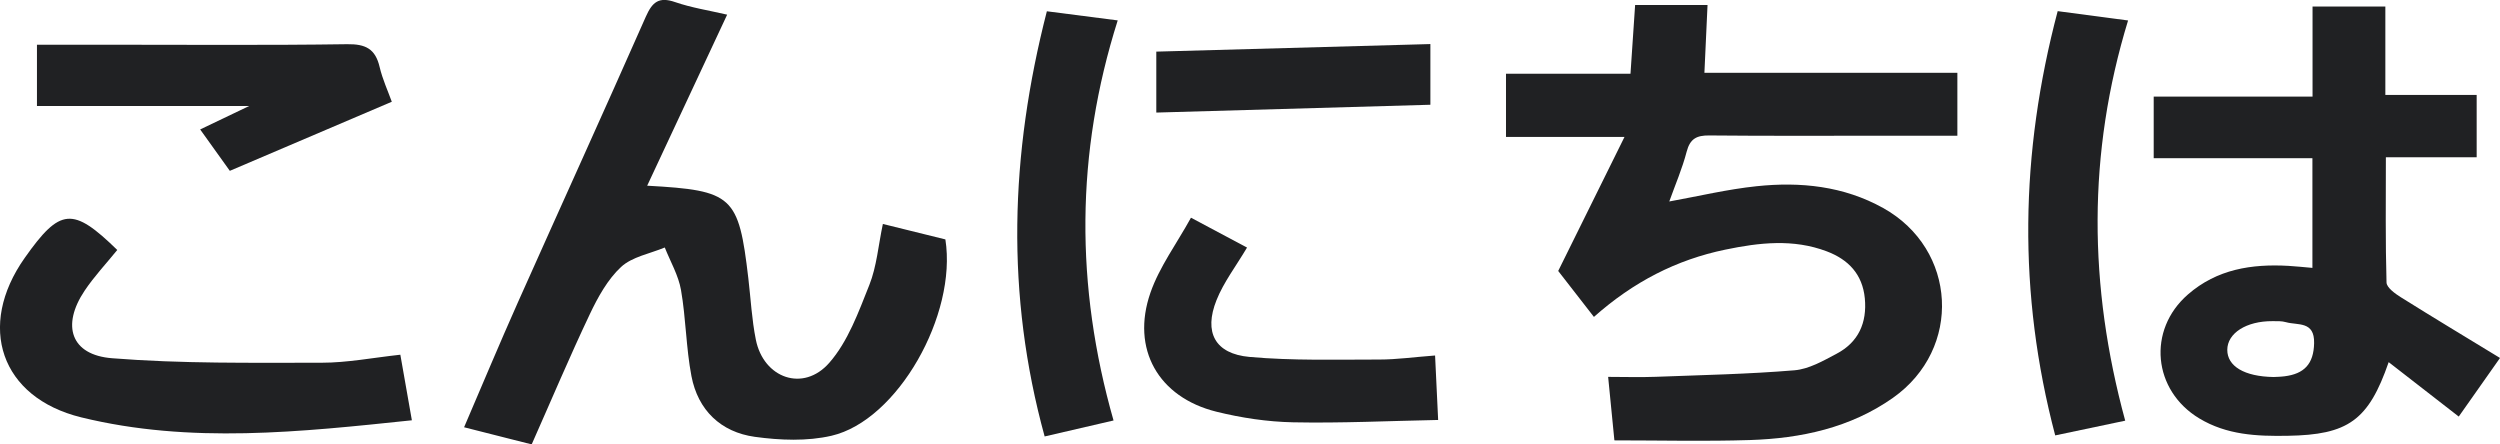 <svg xmlns="http://www.w3.org/2000/svg" xmlns:xlink="http://www.w3.org/1999/xlink" id="Ebene_1" x="0px" y="0px" viewBox="0 0 383.55 68.18" style="enable-background:new 0 0 383.55 68.18;" xml:space="preserve"><style type="text/css">	.st0{fill:#202123;}</style><g>	<path class="st0" d="M261.97,0.77c-4,0-7.48,0-11.11,0c-0.24,3.49-0.46,6.83-0.71,10.54c-6.53,0-12.78,0-19.1,0  c0,3.37,0,6.33,0,9.7c5.83,0,11.36,0,18.18,0c-3.8,7.67-7.18,14.5-10.17,20.56c1.76,2.27,3.61,4.64,5.48,7.05  c6.06-5.38,12.66-8.77,20.15-10.32c5.2-1.08,10.42-1.69,15.57,0.26c3.33,1.26,5.48,3.52,5.84,7.2c0.36,3.75-0.97,6.74-4.33,8.51  c-2.05,1.09-4.26,2.36-6.47,2.54c-7.08,0.59-14.19,0.73-21.29,1c-2.37,0.09-4.75,0.01-7.29,0.01c0.32,3.25,0.6,6.11,0.96,9.74  c7.05,0,13.94,0.17,20.81-0.05c7.82-0.25,15.39-1.87,21.92-6.47c10.68-7.52,9.85-22.81-1.5-29.13c-6.06-3.37-12.68-4.05-19.42-3.34  c-4.48,0.47-8.9,1.53-13.39,2.34c0.93-2.6,2-5.07,2.67-7.65c0.52-1.98,1.53-2.5,3.46-2.48c9.14,0.09,18.28,0.04,27.42,0.04  c3.48,0,6.96,0,10.65,0c0-3.34,0-6.3,0-9.65c-13.06,0-25.88,0-38.81,0C261.66,7.44,261.81,4.13,261.97,0.77z"></path>	<path class="st0" d="M368.33,45.6c-0.89-0.56-2.17-1.48-2.19-2.26c-0.18-6.27-0.1-12.54-0.1-19.21c5,0,9.51,0,13.93,0  c0-3.38,0-6.36,0-9.57c-4.69,0-9.1,0-14.01,0c0-4.71,0-9.19,0-13.56c-3.95,0-7.39,0-11.17,0c0,4.69,0,9.07,0,13.82  c-8.37,0-16.37,0-24.37,0c0,3.27,0,6.16,0,9.45c8.17,0,16.18,0,24.35,0c0,5.83,0,11.26,0,16.83c-1.36-0.12-2.51-0.24-3.66-0.31  c-5.65-0.32-10.98,0.5-15.44,4.39c-6.27,5.46-5.38,14.72,1.74,19.01c4.23,2.55,8.83,2.75,13.56,2.67c9.25-0.15,12.4-2.33,15.5-11.3  c3.69,2.87,7.09,5.51,10.75,8.35c2.01-2.85,3.99-5.66,6.33-8.99C378.25,51.69,373.26,48.69,368.33,45.6z M350.5,57.73  c-0.69,0.09-1.4,0.09-1.69,0.11c-4.51-0.07-7.1-1.67-7.1-4.16c0-2.56,2.91-4.43,6.93-4.41c0.7,0,1.43-0.03,2.08,0.16  c1.82,0.51,4.39-0.21,4.31,3.22C354.97,55.86,353.48,57.36,350.5,57.73z"></path>	<path class="st0" d="M135.45,34.36c-0.7,3.29-0.94,6.51-2.08,9.37c-1.66,4.16-3.27,8.66-6.14,11.93  c-3.98,4.55-10.09,2.37-11.27-3.55c-0.62-3.09-0.78-6.27-1.15-9.41c-1.49-12.67-2.35-13.48-15.52-14.21  c4.12-8.81,8.15-17.44,12.27-26.24c-2.79-0.65-5.47-1.06-7.99-1.93c-2.47-0.85-3.48-0.03-4.48,2.22  C92.62,17.19,85.98,31.77,79.45,46.4c-2.79,6.26-5.43,12.58-8.25,19.15c3.71,0.94,6.95,1.76,10.37,2.63  c3.01-6.78,5.82-13.45,8.92-19.98c1.24-2.61,2.73-5.32,4.79-7.24c1.7-1.57,4.43-2.04,6.71-2.99c0.86,2.17,2.1,4.28,2.49,6.53  c0.76,4.36,0.77,8.85,1.6,13.2c1,5.23,4.51,8.6,9.73,9.32c3.86,0.53,8.02,0.7,11.77-0.17c10.12-2.35,19.28-18.54,17.46-30.12  C141.94,35.96,138.8,35.19,135.45,34.36z"></path>	<path class="st0" d="M49.35,55.65c-10.72,0-21.49,0.16-32.16-0.69c-6.32-0.5-7.79-5.01-4.21-10.36c1.48-2.21,3.33-4.17,5.01-6.25  c-6.83-6.66-8.76-6.49-14.2,1.22c-7.39,10.47-3.71,21.42,8.67,24.46c16.74,4.1,33.63,2.24,50.73,0.45  c-0.62-3.53-1.18-6.69-1.77-10.06C57.21,54.88,53.28,55.65,49.35,55.65z"></path>	<path class="st0" d="M315.69,1.71c-5.77,21.84-6.13,43.27-0.38,65.09c3.63-0.76,7.09-1.49,10.74-2.26  c-5.64-20.7-5.8-41.01,0.44-61.4C322.56,2.62,319.34,2.19,315.69,1.71z"></path>	<path class="st0" d="M160.61,1.73c-5.66,22.02-6.32,43.45-0.34,65.23c3.66-0.85,7.01-1.63,10.57-2.45  c-5.89-20.68-5.83-40.96,0.64-61.38C167.46,2.61,164.15,2.18,160.61,1.73z"></path>	<path class="st0" d="M30.71,19.86c1.65,2.31,3.17,4.43,4.55,6.35c8.43-3.6,16.46-7.02,24.85-10.6c-0.58-1.62-1.42-3.43-1.87-5.34  c-0.65-2.77-2.14-3.53-4.98-3.49c-12.17,0.18-24.34,0.08-36.5,0.08c-3.7,0-7.41,0-11.09,0c0,3.56,0,6.54,0,9.4  c10.82,0,21.36,0,32.56,0C35.46,17.58,33.22,18.66,30.71,19.86z"></path>	<path class="st0" d="M211.63,55.16c-6.65,0-13.33,0.19-19.93-0.4c-5.3-0.48-7.04-3.77-5.06-8.72c1.1-2.75,2.98-5.19,4.68-8.06  c-2.59-1.38-5.23-2.78-8.6-4.58c-2.21,4.01-4.84,7.54-6.22,11.51c-3,8.63,1.21,16.04,10.11,18.25c3.83,0.95,7.83,1.55,11.77,1.63  c7.3,0.15,14.62-0.21,22.26-0.36c-0.18-3.74-0.32-6.68-0.47-9.89C216.96,54.78,214.29,55.16,211.63,55.16z"></path>	<path class="st0" d="M219.45,6.76c-14.16,0.39-28.02,0.77-42.05,1.16c0,3.31,0,6.17,0,9.35c14.24-0.41,28.17-0.81,42.05-1.2  C219.45,12.94,219.45,10.09,219.45,6.76z"></path></g></svg>